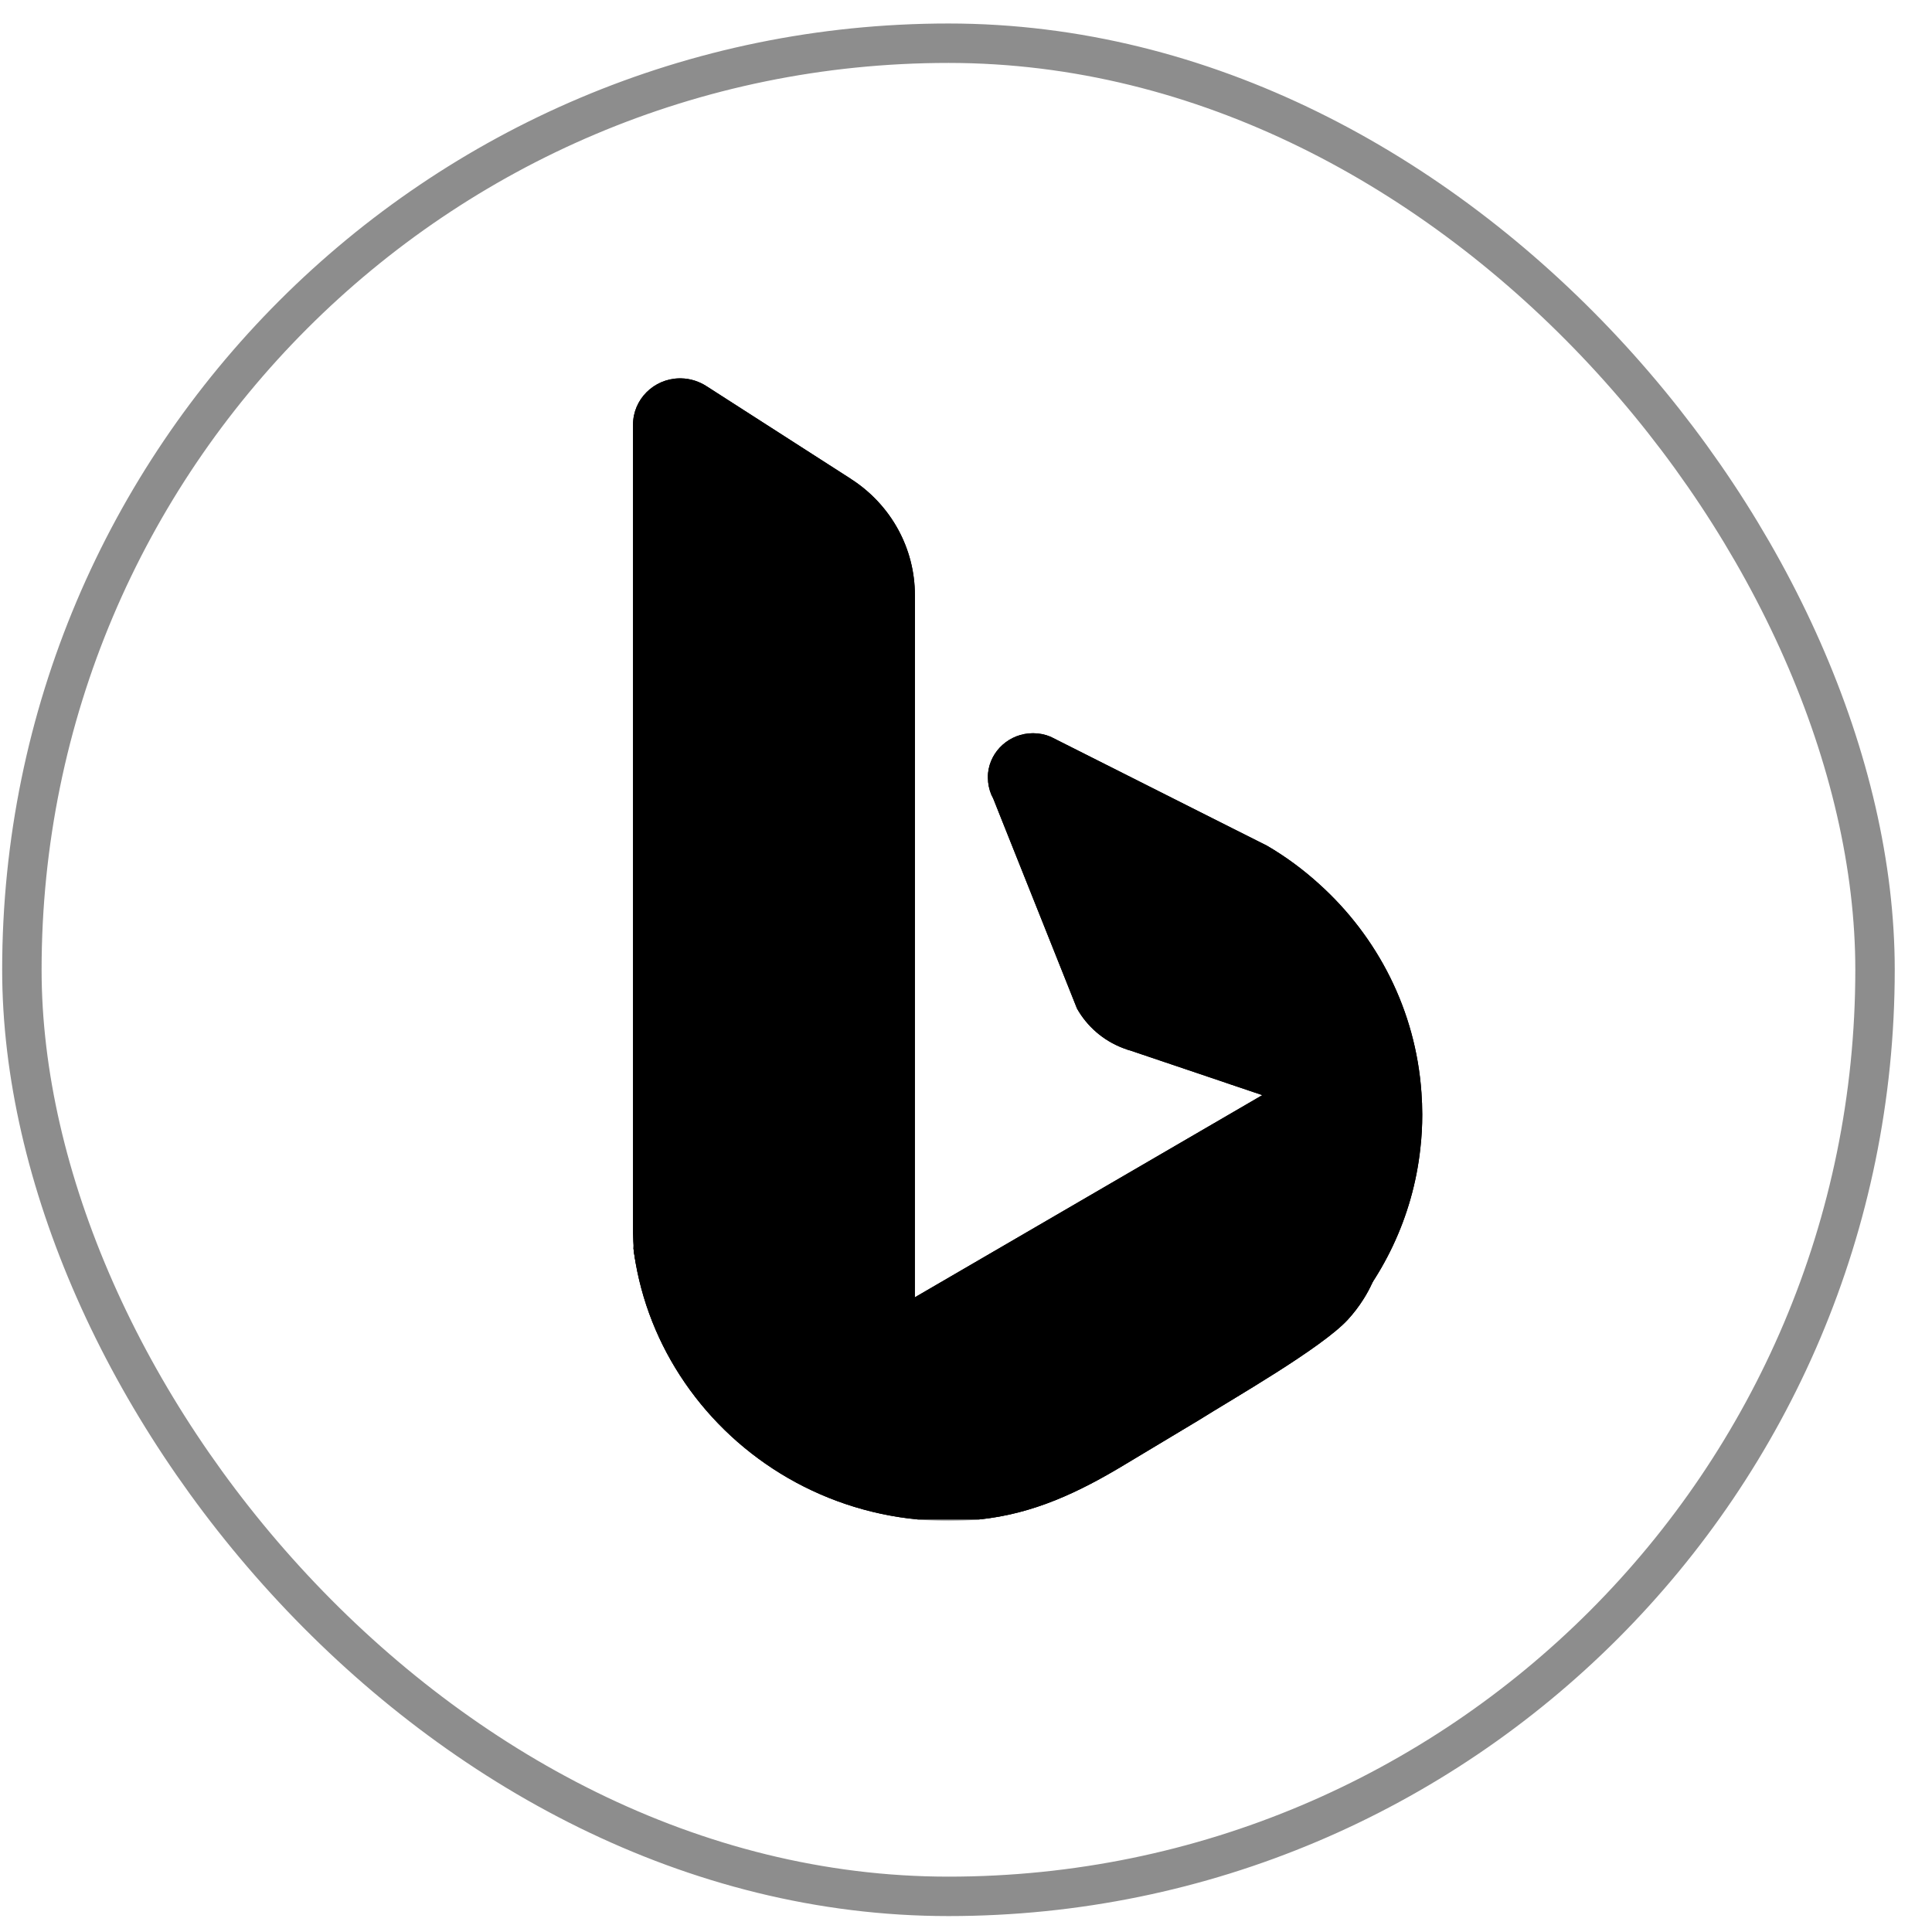 <svg width="49" height="49" viewBox="0 0 49 49" fill="none" xmlns="http://www.w3.org/2000/svg">
<rect x="0.555" y="1.096" width="47" height="47" rx="23.5" stroke="#8D8D8D"/>
<path d="M25.059 19.607C25.055 19.642 25.055 19.682 25.055 19.721C25.055 19.873 25.086 20.02 25.142 20.155L25.192 20.256L25.39 20.754L26.418 23.329L27.315 25.579C27.571 26.033 27.981 26.389 28.475 26.579L28.629 26.635C28.635 26.636 28.645 26.636 28.653 26.639L31.111 27.469V27.47L32.051 27.787L32.115 27.809C32.118 27.809 32.121 27.811 32.124 27.811C32.309 27.857 32.491 27.918 32.664 27.993C33.065 28.163 33.428 28.405 33.739 28.701C33.864 28.818 33.979 28.944 34.085 29.079C34.176 29.193 34.259 29.312 34.333 29.436C34.661 29.971 34.85 30.599 34.85 31.268C34.85 31.388 34.844 31.504 34.831 31.621C34.827 31.673 34.821 31.723 34.813 31.772V31.776C34.805 31.828 34.795 31.883 34.785 31.936C34.774 31.988 34.764 32.039 34.752 32.09C34.751 32.096 34.748 32.102 34.746 32.108C34.735 32.16 34.721 32.212 34.706 32.264C34.693 32.312 34.677 32.362 34.658 32.41C34.642 32.462 34.623 32.513 34.602 32.562C34.584 32.614 34.562 32.666 34.538 32.715C34.471 32.866 34.392 33.011 34.303 33.149C34.188 33.331 34.058 33.502 33.912 33.66C35.066 32.443 35.833 30.871 36.023 29.131C36.056 28.845 36.072 28.556 36.072 28.265C36.072 28.079 36.064 27.895 36.051 27.71C35.906 25.623 34.938 23.757 33.462 22.426C33.055 22.056 32.61 21.726 32.131 21.447L31.227 20.993L26.646 18.685C26.505 18.626 26.354 18.596 26.2 18.596C25.607 18.596 25.117 19.04 25.059 19.607Z" fill="black"/>
<path d="M25.059 19.607C25.055 19.642 25.055 19.682 25.055 19.721C25.055 19.873 25.086 20.02 25.142 20.155L25.192 20.256L25.39 20.754L26.418 23.329L27.315 25.579C27.571 26.033 27.981 26.389 28.475 26.579L28.629 26.635C28.635 26.636 28.645 26.636 28.653 26.639L31.111 27.469V27.47L32.051 27.787L32.115 27.809C32.118 27.809 32.121 27.811 32.124 27.811C32.309 27.857 32.491 27.918 32.664 27.993C33.065 28.163 33.428 28.405 33.739 28.701C33.864 28.818 33.979 28.944 34.085 29.079C34.176 29.193 34.259 29.312 34.333 29.436C34.661 29.971 34.85 30.599 34.85 31.268C34.85 31.388 34.844 31.504 34.831 31.621C34.827 31.673 34.821 31.723 34.813 31.772V31.776C34.805 31.828 34.795 31.883 34.785 31.936C34.774 31.988 34.764 32.039 34.752 32.09C34.751 32.096 34.748 32.102 34.746 32.108C34.735 32.16 34.721 32.212 34.706 32.264C34.693 32.312 34.677 32.362 34.658 32.41C34.642 32.462 34.623 32.513 34.602 32.562C34.584 32.614 34.562 32.666 34.538 32.715C34.471 32.866 34.392 33.011 34.303 33.149C34.188 33.331 34.058 33.502 33.912 33.66C35.066 32.443 35.833 30.871 36.023 29.131C36.056 28.845 36.072 28.556 36.072 28.265C36.072 28.079 36.064 27.895 36.051 27.71C35.906 25.623 34.938 23.757 33.462 22.426C33.055 22.056 32.61 21.726 32.131 21.447L31.227 20.993L26.646 18.685C26.505 18.626 26.354 18.596 26.2 18.596C25.607 18.596 25.117 19.04 25.059 19.607Z" fill="black"/>
<path d="M17.23 9.596C16.578 9.607 16.055 10.131 16.055 10.771V31.275C16.057 31.418 16.066 31.559 16.076 31.703C16.085 31.778 16.095 31.857 16.11 31.933C16.407 33.578 17.866 34.827 19.627 34.827C20.244 34.827 20.823 34.673 21.33 34.404C21.333 34.402 21.338 34.399 21.341 34.399L21.523 34.291L22.262 33.864L23.202 33.317L23.204 15.099C23.204 13.888 22.587 12.821 21.642 12.187C21.62 12.174 21.598 12.16 21.578 12.144L17.921 9.796C17.736 9.676 17.512 9.6 17.273 9.596H17.23Z" fill="black"/>
<path d="M17.23 9.596C16.578 9.607 16.055 10.131 16.055 10.771V31.275C16.057 31.418 16.066 31.559 16.076 31.703C16.085 31.778 16.095 31.857 16.11 31.933C16.407 33.578 17.866 34.827 19.627 34.827C20.244 34.827 20.823 34.673 21.33 34.404C21.333 34.402 21.338 34.399 21.341 34.399L21.523 34.291L22.262 33.864L23.202 33.317L23.204 15.099C23.204 13.888 22.587 12.821 21.642 12.187C21.62 12.174 21.598 12.16 21.578 12.144L17.921 9.796C17.736 9.676 17.512 9.6 17.273 9.596H17.23Z" fill="black"/>
<path d="M31.676 27.973L23.267 32.866L23.146 32.938V32.964L22.206 33.51L21.468 33.938L21.287 34.045L21.274 34.051C20.769 34.321 20.189 34.473 19.572 34.473C17.812 34.473 16.351 33.225 16.055 31.579C16.195 32.783 16.613 33.905 17.244 34.881C18.543 36.894 20.738 38.294 23.279 38.537H24.832C26.206 38.396 27.353 37.856 28.559 37.126L30.413 36.013C31.249 35.487 33.516 34.194 34.184 33.469C34.329 33.31 34.46 33.14 34.575 32.958C34.664 32.819 34.743 32.674 34.81 32.523C34.832 32.472 34.853 32.422 34.874 32.371C34.893 32.321 34.912 32.27 34.93 32.218C34.965 32.119 34.993 32.02 35.019 31.917C35.033 31.859 35.045 31.801 35.057 31.744C35.098 31.528 35.12 31.306 35.12 31.076C35.12 30.407 34.931 29.778 34.605 29.244C34.531 29.12 34.448 29 34.357 28.888C34.251 28.752 34.136 28.626 34.011 28.509C33.7 28.214 33.338 27.972 32.936 27.802C32.763 27.726 32.582 27.664 32.396 27.619C32.393 27.619 32.39 27.617 32.387 27.617L32.323 27.596L31.676 27.973Z" fill="black"/>
<path d="M31.676 27.973L23.267 32.866L23.146 32.938V32.964L22.206 33.51L21.468 33.938L21.287 34.045L21.274 34.051C20.769 34.321 20.189 34.473 19.572 34.473C17.812 34.473 16.351 33.225 16.055 31.579C16.195 32.783 16.613 33.905 17.244 34.881C18.543 36.894 20.738 38.294 23.279 38.537H24.832C26.206 38.396 27.353 37.856 28.559 37.126L30.413 36.013C31.249 35.487 33.516 34.194 34.184 33.469C34.329 33.31 34.46 33.14 34.575 32.958C34.664 32.819 34.743 32.674 34.81 32.523C34.832 32.472 34.853 32.422 34.874 32.371C34.893 32.321 34.912 32.27 34.93 32.218C34.965 32.119 34.993 32.02 35.019 31.917C35.033 31.859 35.045 31.801 35.057 31.744C35.098 31.528 35.12 31.306 35.12 31.076C35.12 30.407 34.931 29.778 34.605 29.244C34.531 29.12 34.448 29 34.357 28.888C34.251 28.752 34.136 28.626 34.011 28.509C33.7 28.214 33.338 27.972 32.936 27.802C32.763 27.726 32.582 27.664 32.396 27.619C32.393 27.619 32.39 27.617 32.387 27.617L32.323 27.596L31.676 27.973Z" fill="black"/>
<path opacity="0.15" d="M35.12 31.076C35.12 31.306 35.098 31.528 35.057 31.744C35.045 31.802 35.033 31.859 35.019 31.917C34.993 32.02 34.965 32.119 34.93 32.218C34.912 32.27 34.893 32.321 34.874 32.371C34.854 32.422 34.832 32.472 34.809 32.523C34.743 32.674 34.664 32.819 34.575 32.957C34.461 33.139 34.33 33.31 34.184 33.468C33.516 34.194 31.249 35.487 30.413 36.013L28.559 37.126C27.2 37.948 25.915 38.531 24.296 38.57C24.219 38.573 24.144 38.575 24.07 38.575C23.965 38.575 23.862 38.573 23.758 38.569C21.016 38.466 18.624 37.019 17.244 34.881C16.599 33.883 16.192 32.754 16.055 31.579C16.351 33.225 17.812 34.473 19.572 34.473C20.189 34.473 20.769 34.321 21.274 34.051L21.287 34.045L21.468 33.938L22.206 33.51L23.146 32.964V32.938L23.267 32.866L31.676 27.972L32.323 27.596L32.387 27.617C32.389 27.617 32.393 27.619 32.396 27.619C32.582 27.664 32.763 27.726 32.936 27.802C33.338 27.972 33.7 28.214 34.011 28.509C34.136 28.627 34.252 28.753 34.357 28.888C34.448 29 34.531 29.12 34.605 29.244C34.931 29.778 35.12 30.407 35.12 31.076Z" fill="black"/>
<path opacity="0.15" d="M35.12 31.076C35.12 31.306 35.098 31.528 35.057 31.744C35.045 31.802 35.033 31.859 35.019 31.917C34.993 32.02 34.965 32.119 34.93 32.218C34.912 32.27 34.893 32.321 34.874 32.371C34.854 32.422 34.832 32.472 34.809 32.523C34.743 32.674 34.664 32.819 34.575 32.957C34.461 33.139 34.33 33.31 34.184 33.468C33.516 34.194 31.249 35.487 30.413 36.013L28.559 37.126C27.2 37.948 25.915 38.531 24.296 38.57C24.219 38.573 24.144 38.575 24.07 38.575C23.965 38.575 23.862 38.573 23.758 38.569C21.016 38.466 18.624 37.019 17.244 34.881C16.599 33.883 16.192 32.754 16.055 31.579C16.351 33.225 17.812 34.473 19.572 34.473C20.189 34.473 20.769 34.321 21.274 34.051L21.287 34.045L21.468 33.938L22.206 33.51L23.146 32.964V32.938L23.267 32.866L31.676 27.972L32.323 27.596L32.387 27.617C32.389 27.617 32.393 27.619 32.396 27.619C32.582 27.664 32.763 27.726 32.936 27.802C33.338 27.972 33.7 28.214 34.011 28.509C34.136 28.627 34.252 28.753 34.357 28.888C34.448 29 34.531 29.12 34.605 29.244C34.931 29.778 35.12 30.407 35.12 31.076Z" fill="black"/>
</svg>
